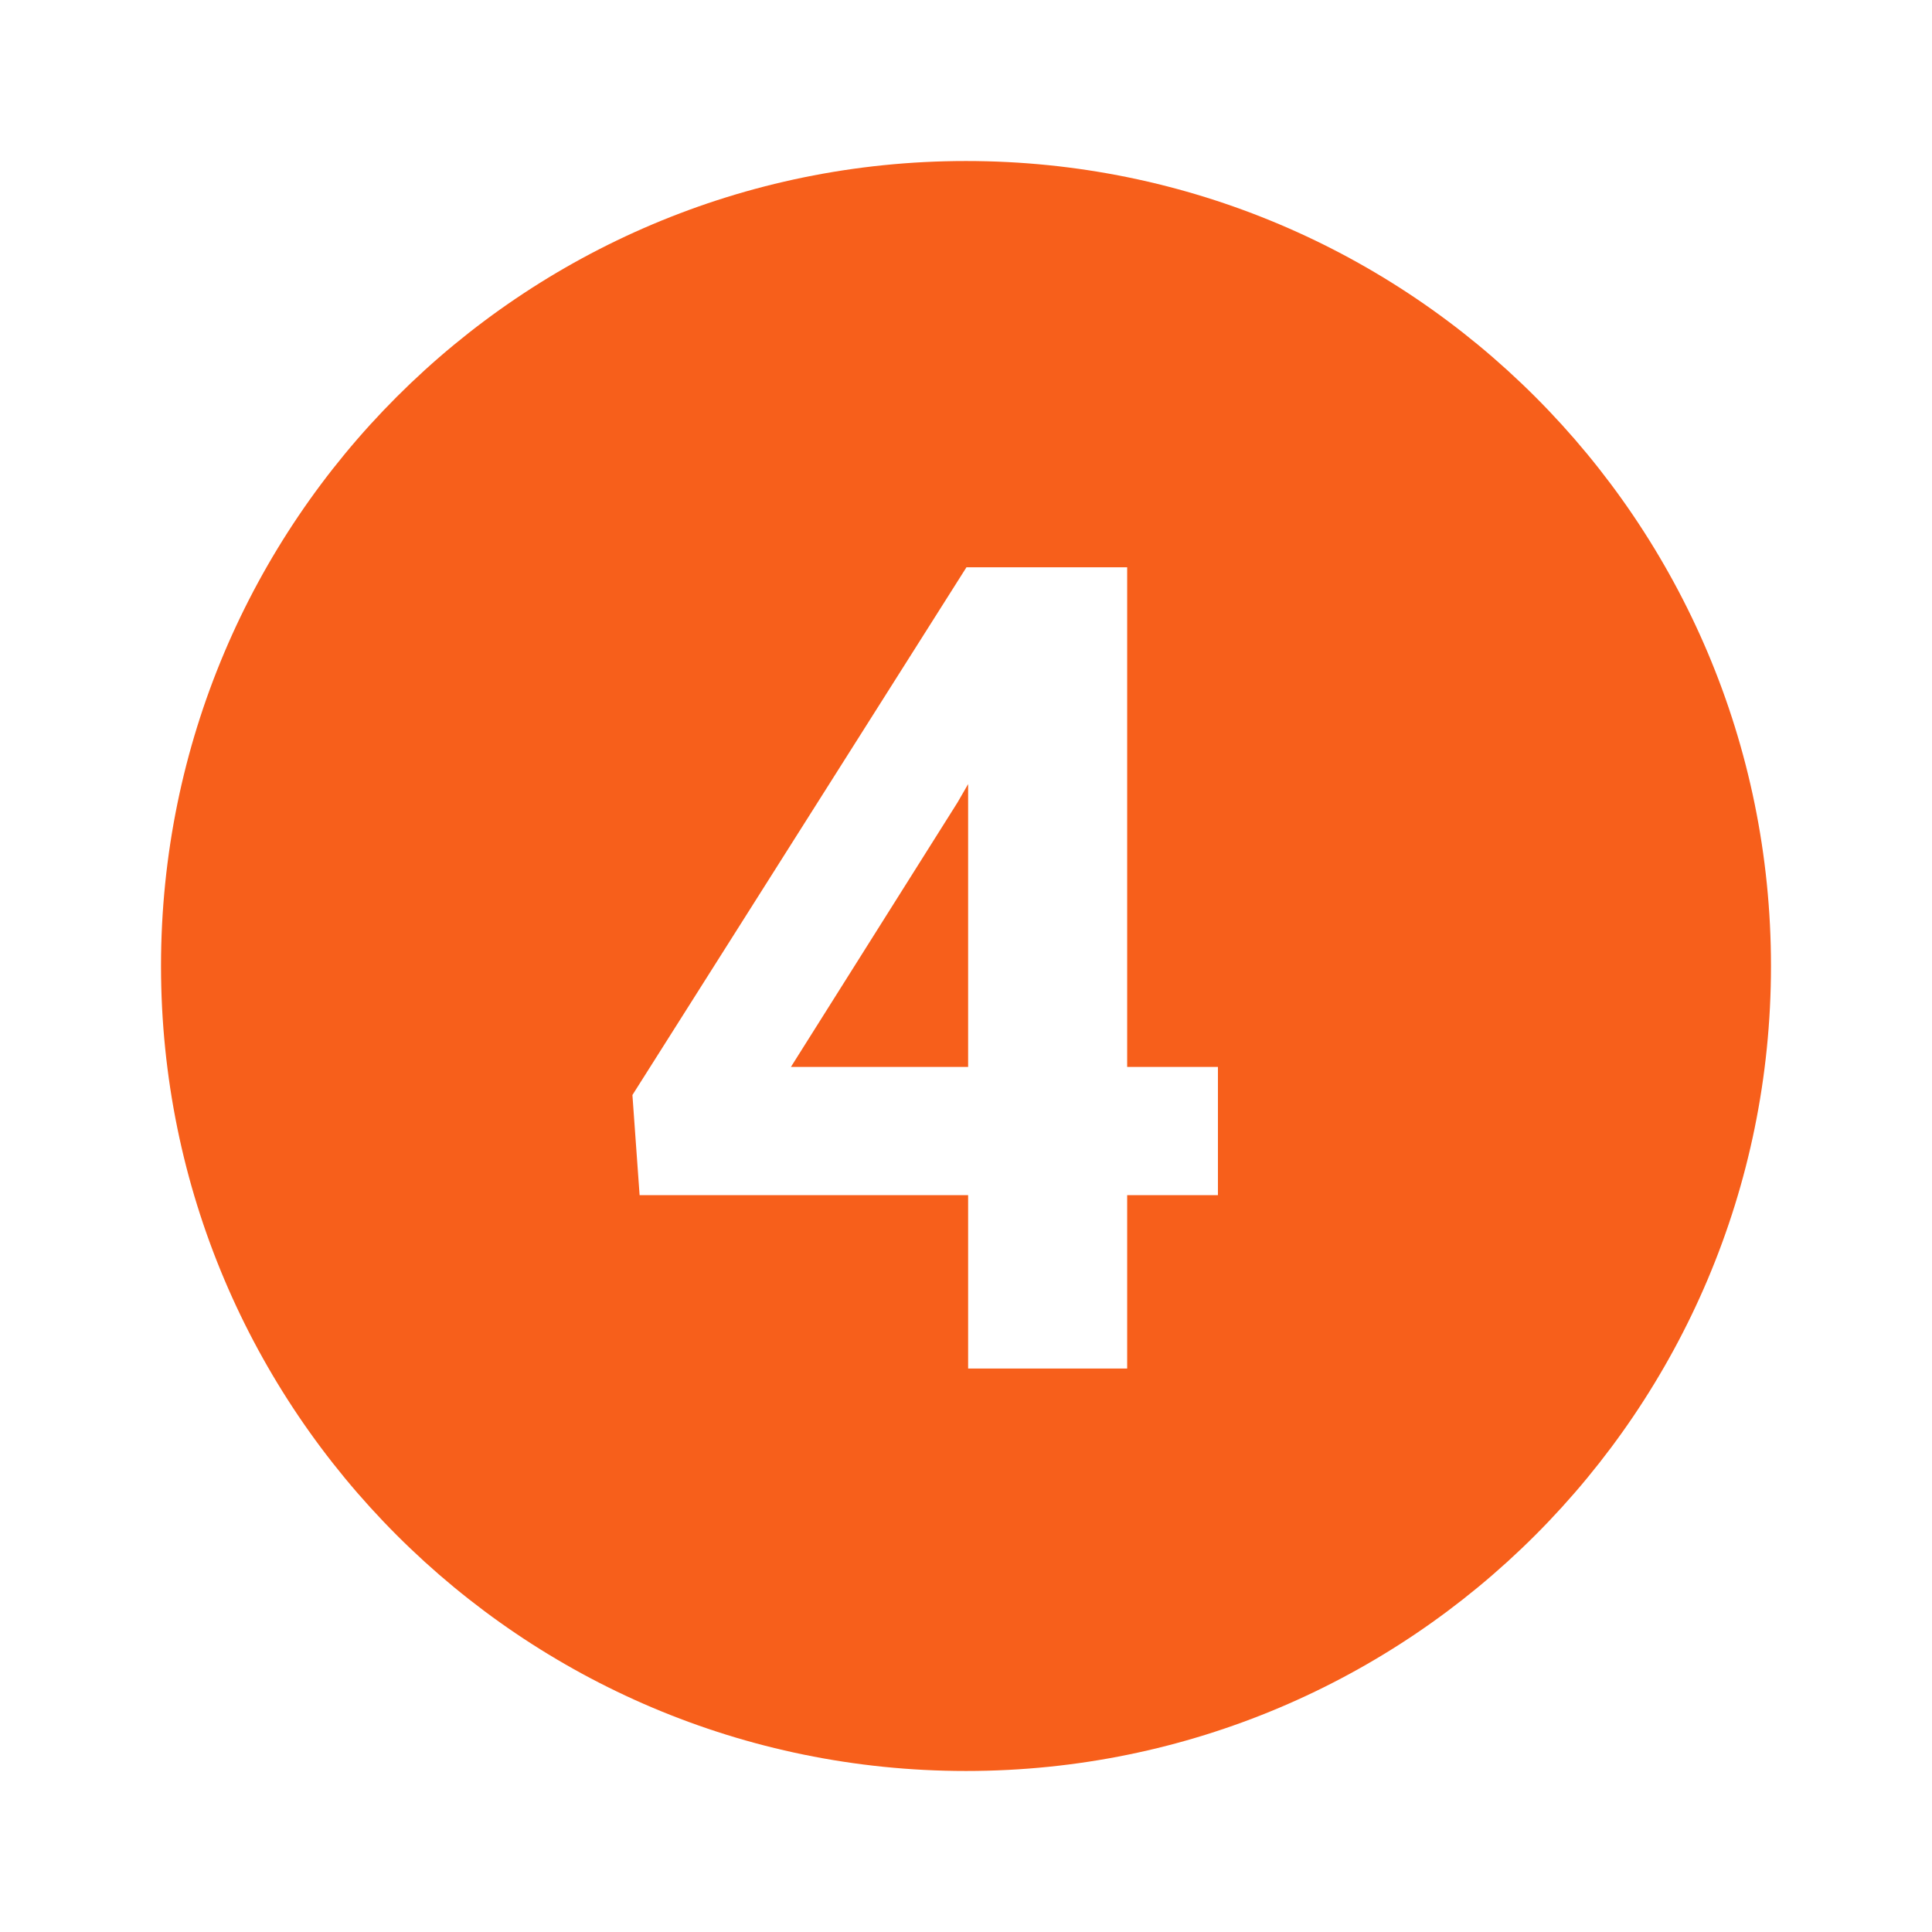 <svg xmlns="http://www.w3.org/2000/svg" width="50" height="50" viewBox="0 0 50 50" fill="none"><path fill-rule="evenodd" clip-rule="evenodd" d="M45.833 25C45.833 36.506 36.506 45.833 25 45.833C13.494 45.833 4.167 36.506 4.167 25C4.167 13.494 13.494 4.167 25 4.167C36.506 4.167 45.833 13.494 45.833 25ZM31.52 27.612H29.171V14.681H25.012L16.367 28.339L16.553 30.931H25.055V35.417H29.171V30.931H31.52V27.612ZM25.055 27.612H20.469L24.784 20.762L25.055 20.292V27.612Z" fill="#F75F1B"></path></svg>